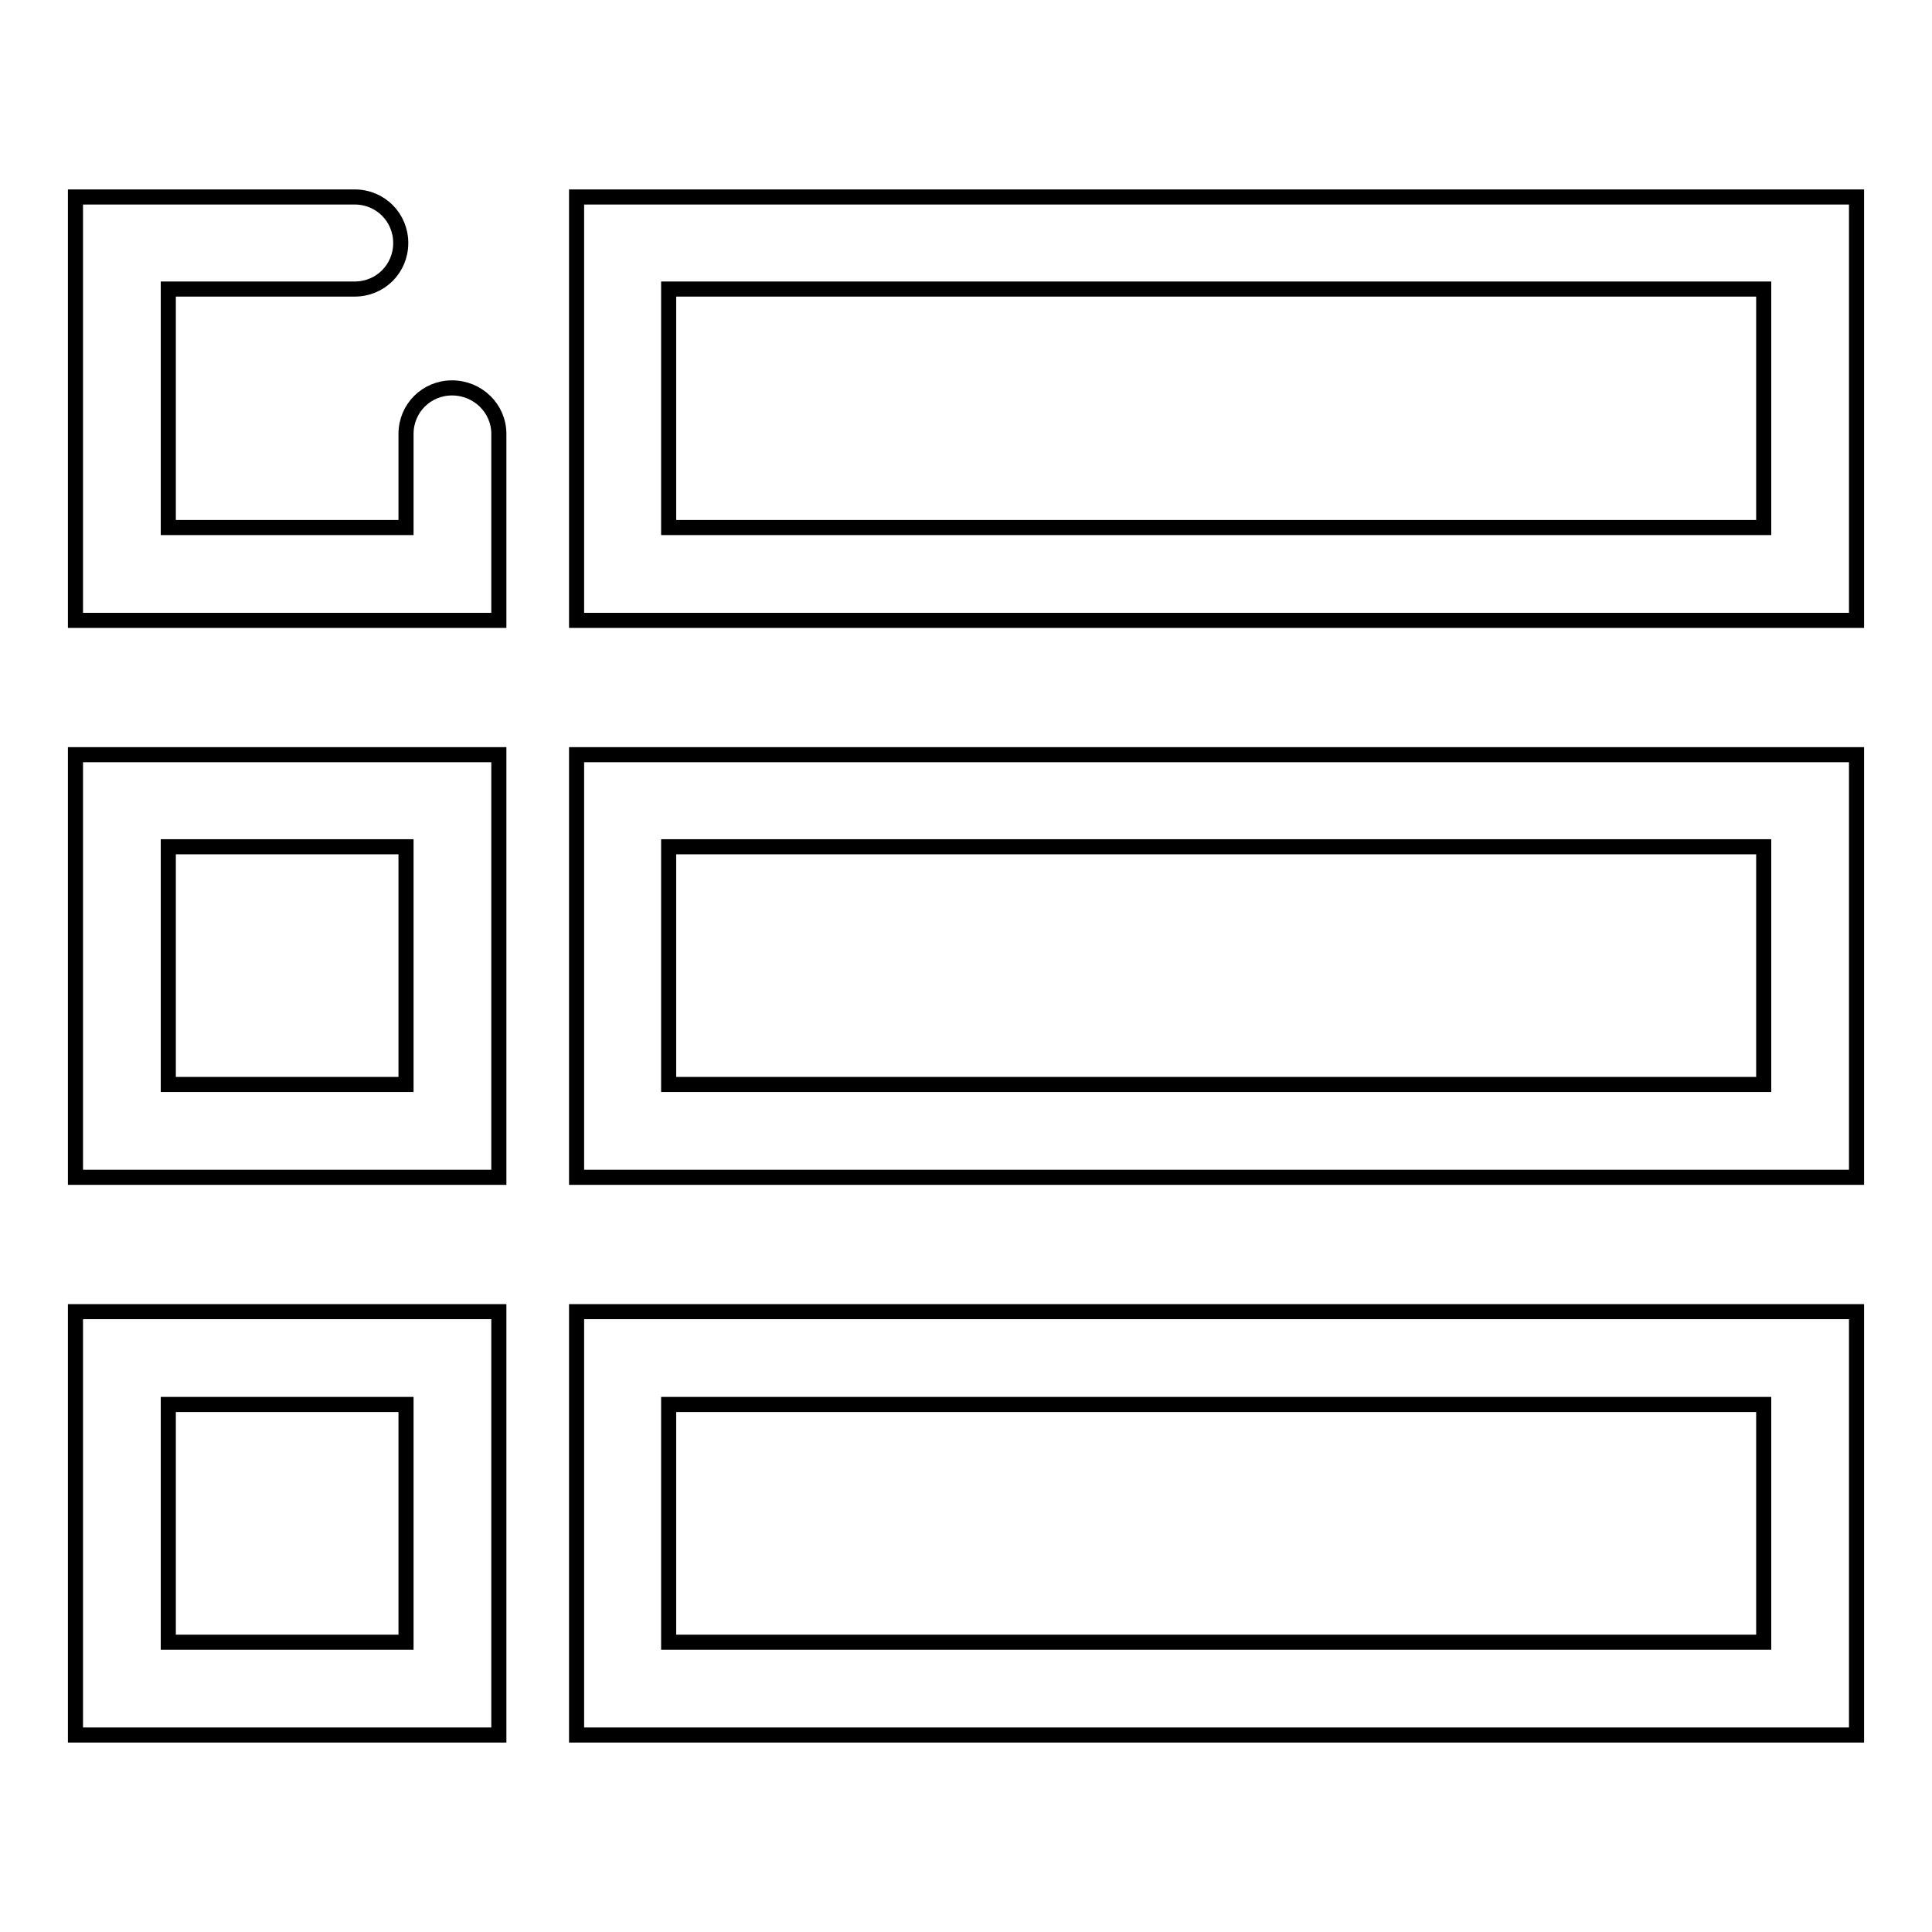 <?xml version="1.0" encoding="utf-8"?>
<!-- Svg Vector Icons : http://www.onlinewebfonts.com/icon -->
<!DOCTYPE svg PUBLIC "-//W3C//DTD SVG 1.1//EN" "http://www.w3.org/Graphics/SVG/1.1/DTD/svg11.dtd">
<svg version="1.1" xmlns="http://www.w3.org/2000/svg" xmlns:xlink="http://www.w3.org/1999/xlink" x="0px" y="0px" viewBox="0 0 256 256" enable-background="new 0 0 256 256" xml:space="preserve">
<g> <path stroke-width="2" fill-opacity="0" stroke="#000000"  d="M59.9,51.4c-3.4,0-6.1,2.7-6.1,6.1v12.4H22.3V38.3H47c3.4,0,6.1-2.7,6.1-6.1c0-3.4-2.7-6.1-6.1-6.1H10v56.1 h56.1V57.5C66.1,54.1,63.3,51.4,59.9,51.4z M10,156h56.1V100H10V156L10,156z M22.3,112.2h31.5v31.5H22.3V112.2z M10,229.9h56.1 v-56.1H10V229.9z M22.3,186.1h31.5v31.5H22.3V186.1z M76.4,26.1v56.1H246V26.1H76.4z M233.7,69.9H88.6V38.3h145.1V69.9z M76.4,156 H246V100H76.4V156L76.4,156z M88.6,112.2h145.1v31.5H88.6V112.2z M76.4,229.9H246v-56.1H76.4V229.9z M88.6,186.1h145.1v31.5H88.6 V186.1z"/></g>
</svg>